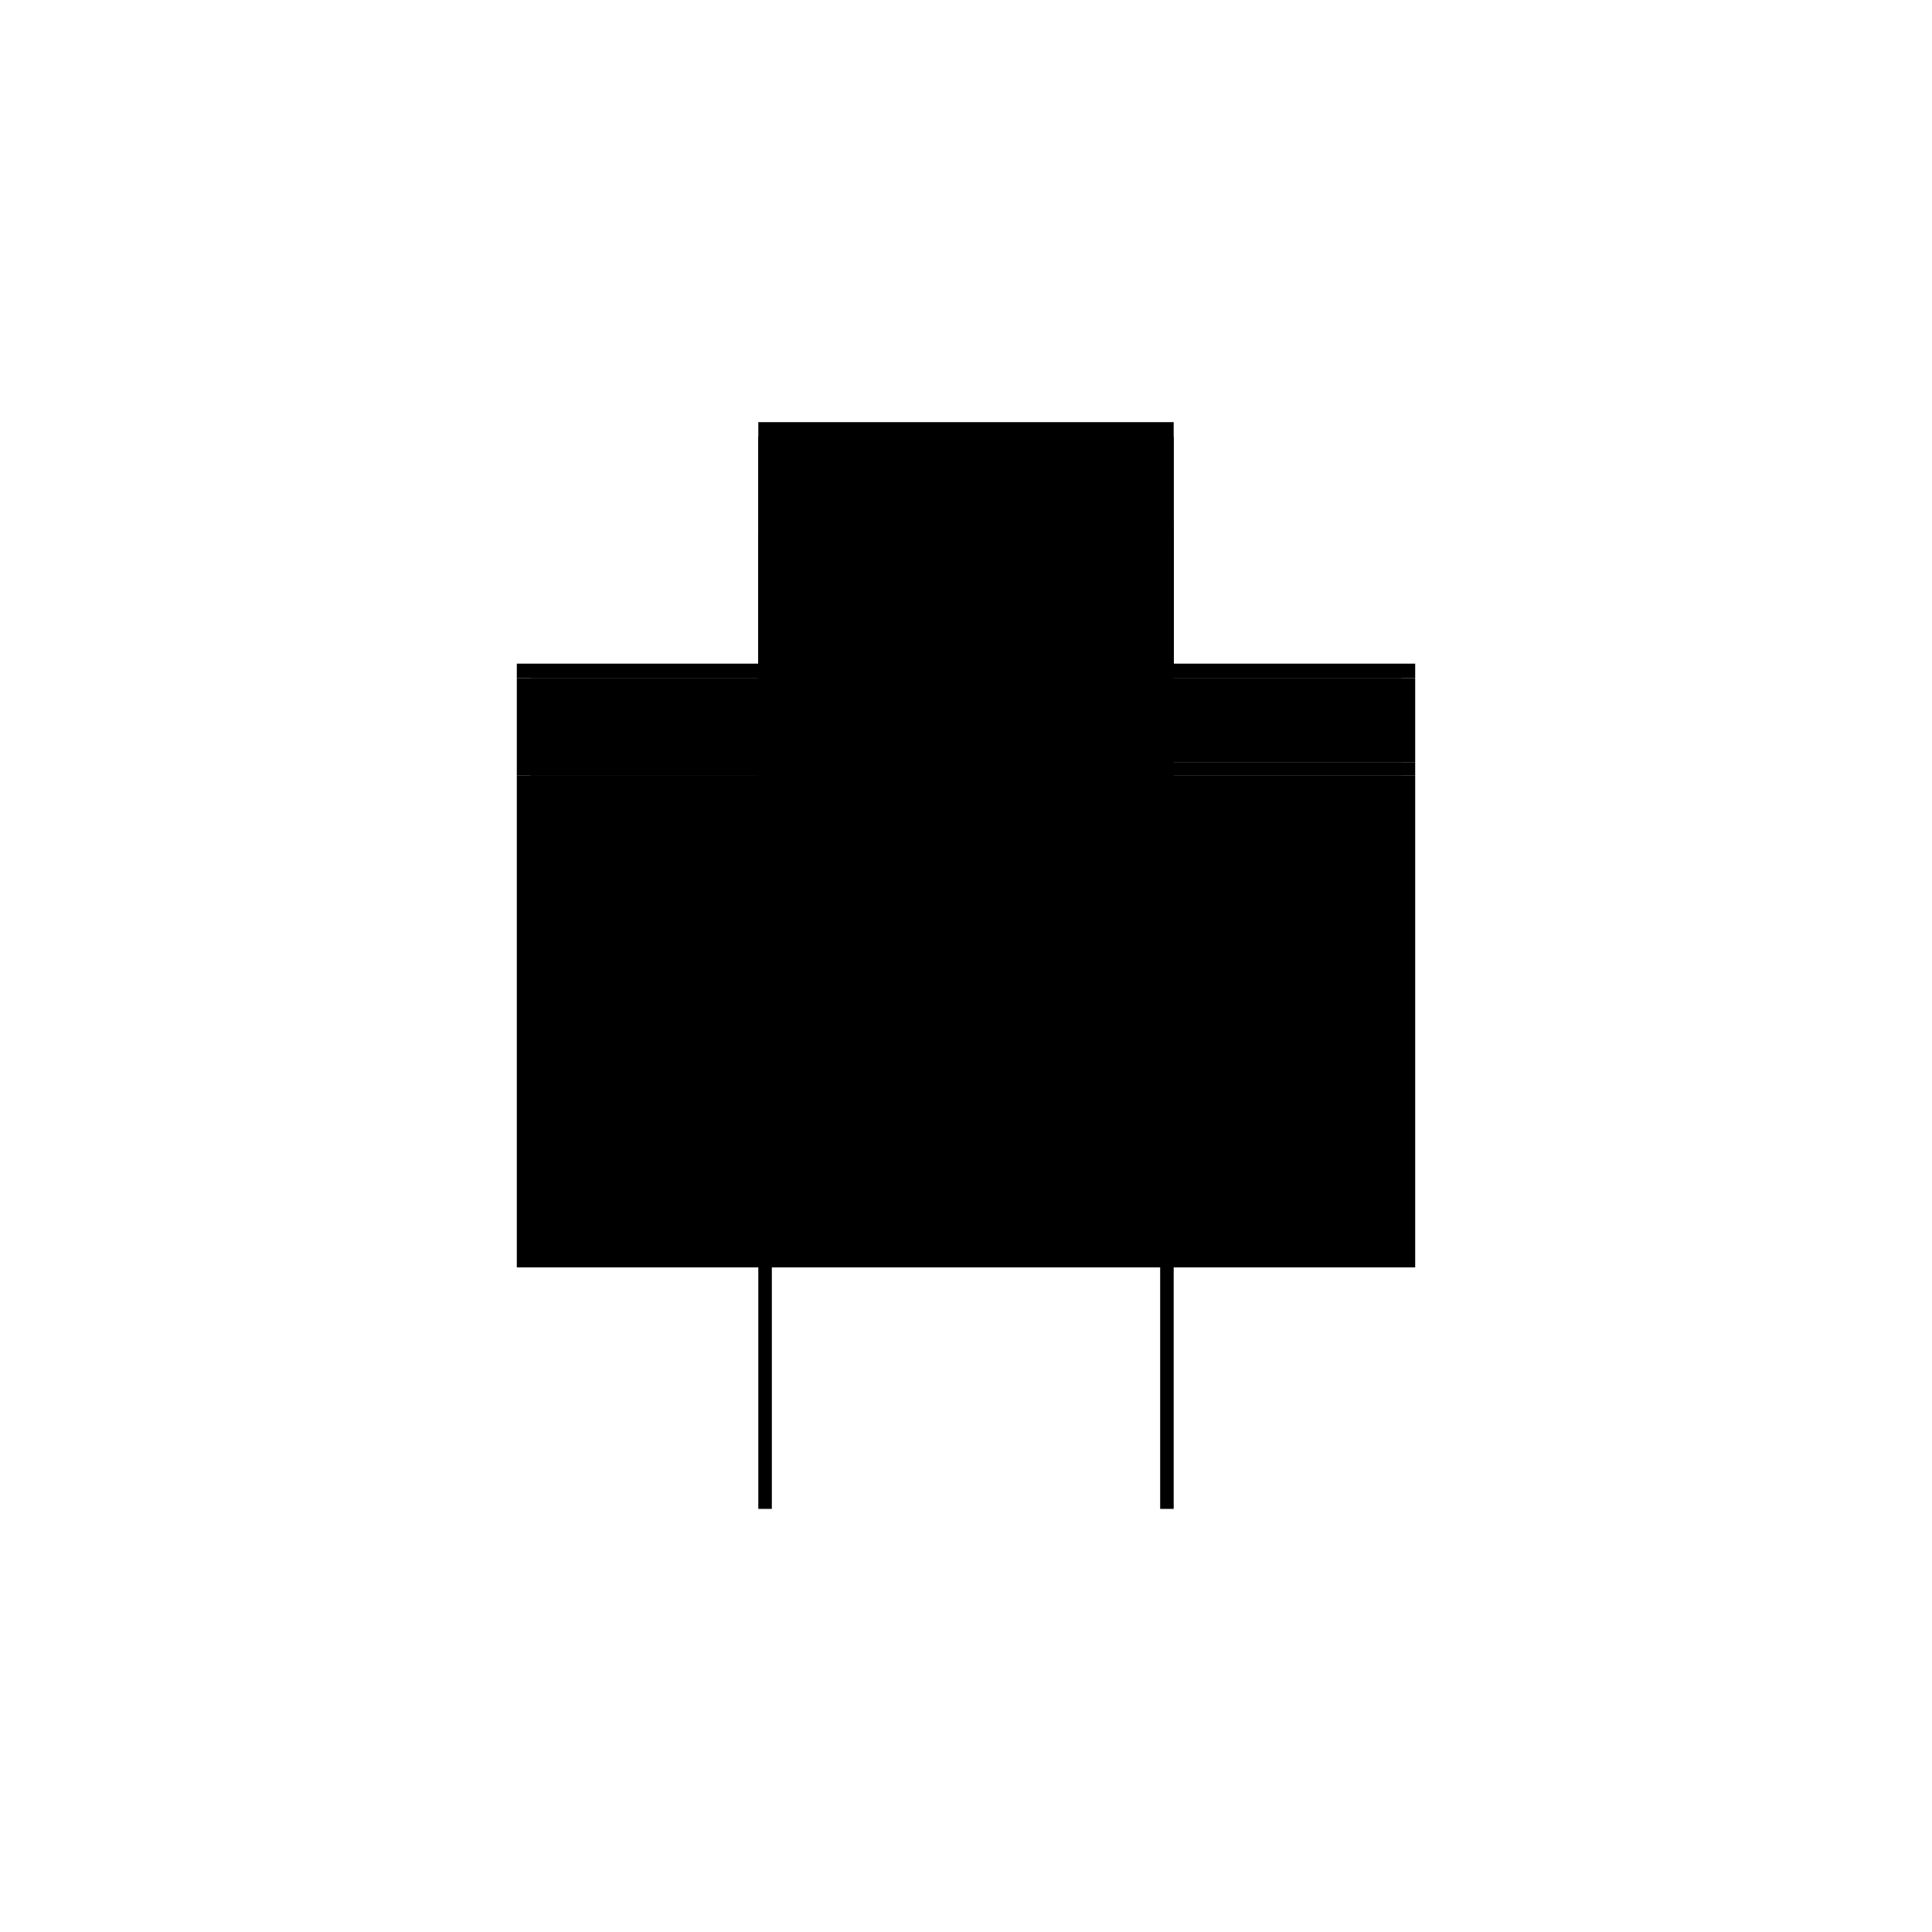 <?xml version="1.0" encoding="utf-8" ?>
<svg xmlns="http://www.w3.org/2000/svg" xmlns:ev="http://www.w3.org/2001/xml-events" xmlns:xlink="http://www.w3.org/1999/xlink" baseProfile="full" height="100%" version="1.1" viewBox="-1,-1,2,2" width="100%">
  <defs>
    <style type="text/css"><![CDATA[.vectorEffectClass {vector-effect: non-scaling-stroke;}]]></style>
  </defs>
  <line class="vectorEffectClass" fill="none" stroke="black" stroke-width="0.5" x1="-0.215" x2="-0.215" y1="0.312" y2="-0.197"/>
  <line class="vectorEffectClass" fill="none" stroke="black" stroke-width="0.5" x1="-0.201" x2="-0.201" y1="0.312" y2="-0.197"/>
  <line class="vectorEffectClass" fill="none" stroke="black" stroke-width="0.5" x1="0.201" x2="0.201" y1="0.312" y2="-0.197"/>
  <line class="vectorEffectClass" fill="none" stroke="black" stroke-width="0.5" x1="0.215" x2="0.215" y1="0.312" y2="-0.197"/>
  <line class="vectorEffectClass" fill="none" stroke="black" stroke-width="0.5" x1="-0.215" x2="0.215" y1="-0.313" y2="-0.313"/>
  <line class="vectorEffectClass" fill="none" stroke="black" stroke-width="0.5" x1="-0.201" x2="0.201" y1="-0.298" y2="-0.298"/>
  <line class="vectorEffectClass" fill="none" stroke="black" stroke-width="0.5" x1="-0.201" x2="0.201" y1="-0.197" y2="-0.197"/>
  <line class="vectorEffectClass" fill="none" stroke="black" stroke-width="0.5" x1="-0.215" x2="-0.215" y1="-0.197" y2="-0.298"/>
  <line class="vectorEffectClass" fill="none" stroke="black" stroke-width="0.5" x1="-0.201" x2="-0.201" y1="-0.211" y2="-0.298"/>
  <line class="vectorEffectClass" fill="none" stroke="black" stroke-width="0.5" x1="0.215" x2="0.215" y1="-0.211" y2="-0.298"/>
  <line class="vectorEffectClass" fill="none" stroke="black" stroke-width="0.5" x1="-0.215" x2="-0.215" y1="-0.298" y2="-0.313"/>
  <line class="vectorEffectClass" fill="none" stroke="black" stroke-width="0.5" x1="0.215" x2="0.215" y1="-0.298" y2="-0.313"/>
  <line class="vectorEffectClass" fill="none" stroke="black" stroke-width="0.5" x1="-0.215" x2="-0.201" y1="-0.197" y2="-0.197"/>
  <line class="vectorEffectClass" fill="none" stroke="black" stroke-width="0.5" x1="-0.215" x2="-0.201" y1="0.312" y2="0.312"/>
  <line class="vectorEffectClass" fill="none" stroke="black" stroke-width="0.5" x1="-0.215" x2="-0.201" y1="-0.298" y2="-0.298"/>
  <line class="vectorEffectClass" fill="none" stroke="black" stroke-width="0.5" x1="0.201" x2="0.215" y1="-0.298" y2="-0.298"/>
  <line class="vectorEffectClass" fill="none" stroke="black" stroke-width="0.5" x1="-0.201" x2="-0.201" y1="-0.197" y2="-0.211"/>
  <line class="vectorEffectClass" fill="none" stroke="black" stroke-width="0.5" x1="0.215" x2="0.215" y1="-0.197" y2="-0.211"/>
  <line class="vectorEffectClass" fill="none" stroke="black" stroke-width="0.5" x1="0.201" x2="0.215" y1="-0.197" y2="-0.197"/>
  <line class="vectorEffectClass" fill="none" stroke="black" stroke-width="0.5" x1="0.201" x2="0.215" y1="0.312" y2="0.312"/>
  <line class="vectorEffectClass" fill="none" stroke="black" stroke-dasharray="5.0 5.0" stroke-width="0.5" x1="-0.201" x2="0.201" y1="-0.211" y2="-0.211"/>
  <line class="vectorEffectClass" fill="none" stroke="black" stroke-dasharray="5.0 5.0" stroke-width="0.5" x1="0.201" x2="0.201" y1="-0.211" y2="-0.298"/>
  <line class="vectorEffectClass" fill="none" stroke="black" stroke-dasharray="5.0 5.0" stroke-width="0.5" x1="0.201" x2="0.215" y1="-0.211" y2="-0.211"/>
</svg>
